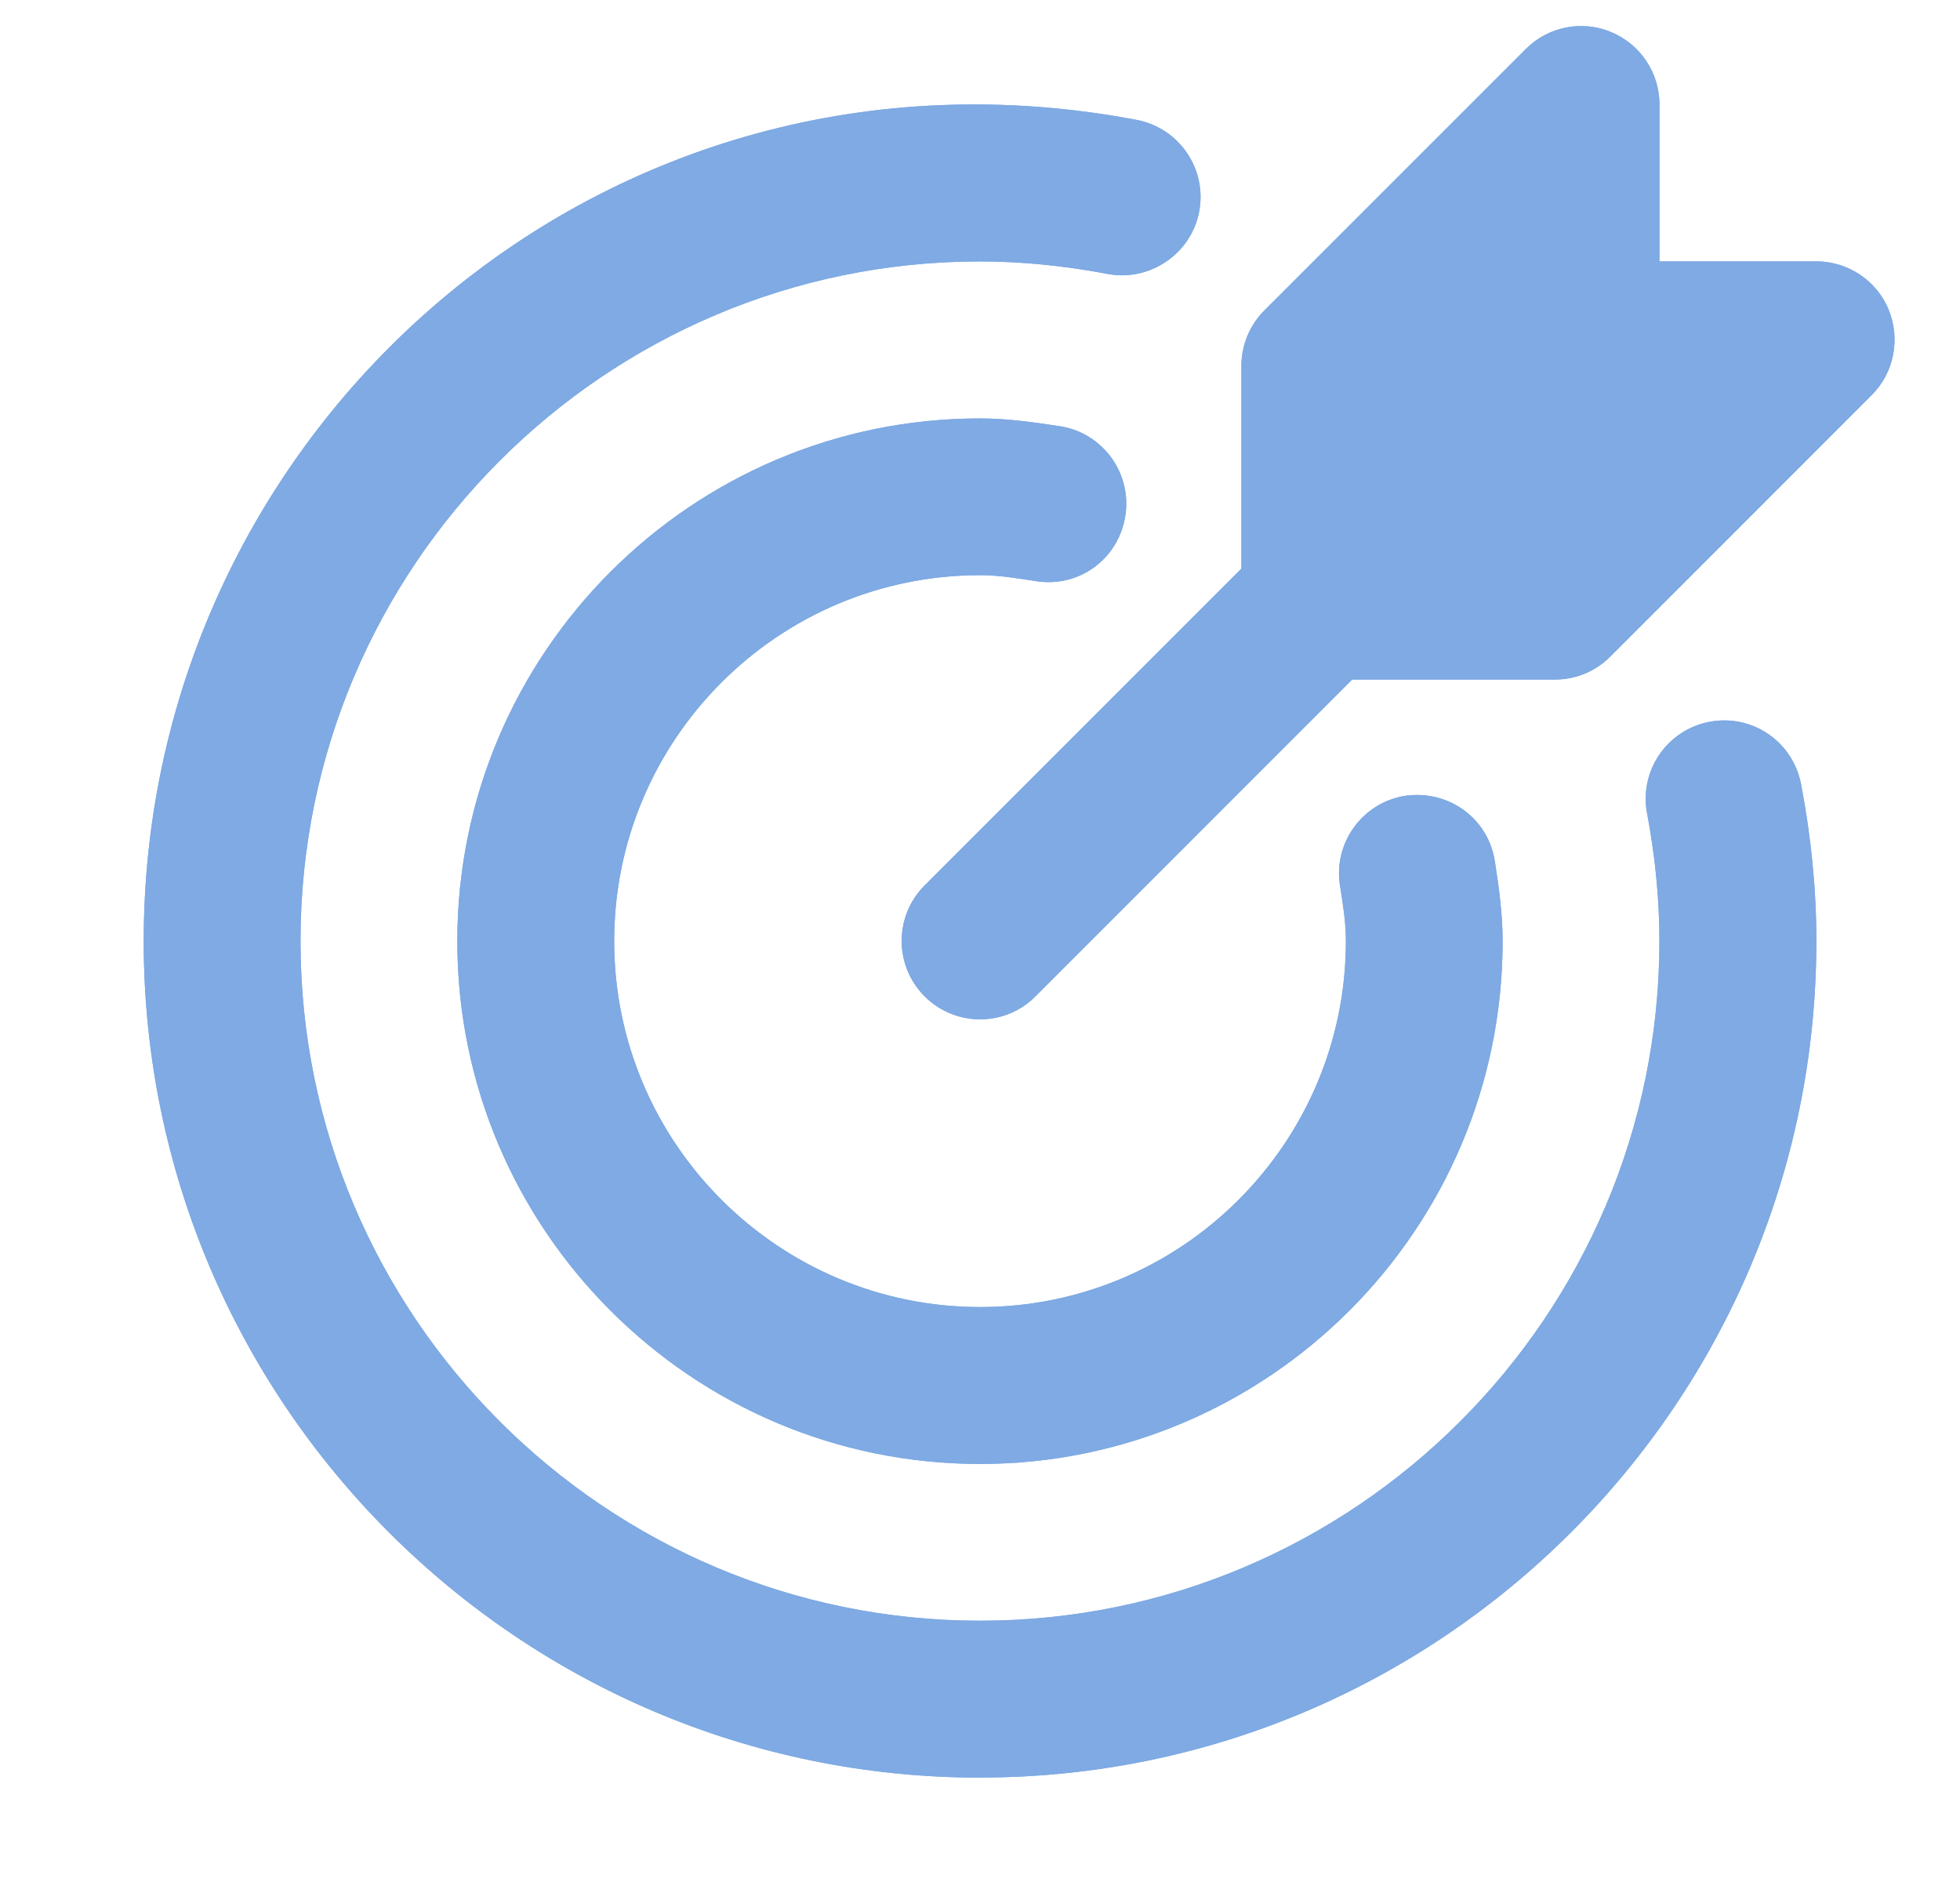 <svg width="25" height="24" viewBox="0 0 25 24" fill="none" xmlns="http://www.w3.org/2000/svg">
    <g clip-path="url(#clip0_346_25055)">
        <path d="M24.091 3.95C23.937 3.577 23.571 3.333 23.167 3.333H21.167V1.333C21.167 0.929 20.923 0.563 20.55 0.409C20.177 0.253 19.746 0.339 19.461 0.626L16.127 3.959C15.939 4.147 15.834 4.402 15.834 4.666V7.251L11.794 11.291C11.403 11.682 11.403 12.315 11.794 12.706C11.989 12.901 12.245 12.999 12.501 12.999C12.757 12.999 13.013 12.902 13.207 12.706L17.247 8.666H19.833C20.098 8.666 20.353 8.561 20.539 8.373L23.873 5.039C24.159 4.754 24.243 4.323 24.09 3.95H24.091Z" fill="#7FAAE3"/>
        <path d="M24.091 3.95C23.937 3.577 23.571 3.333 23.167 3.333H21.167V1.333C21.167 0.929 20.923 0.563 20.55 0.409C20.177 0.253 19.746 0.339 19.461 0.626L16.127 3.959C15.939 4.147 15.834 4.402 15.834 4.666V7.251L11.794 11.291C11.403 11.682 11.403 12.315 11.794 12.706C11.989 12.901 12.245 12.999 12.501 12.999C12.757 12.999 13.013 12.902 13.207 12.706L17.247 8.666H19.833C20.098 8.666 20.353 8.561 20.539 8.373L23.873 5.039C24.159 4.754 24.243 4.323 24.09 3.95H24.091Z" fill="#7FAAE3"/>
        <path d="M12.5 22.669C6.618 22.669 1.833 17.884 1.833 12.002C1.833 5.472 7.696 0.238 14.498 1.529C15.041 1.632 15.398 2.156 15.296 2.697C15.193 3.241 14.66 3.596 14.126 3.493C13.572 3.388 13.025 3.334 12.5 3.334C7.721 3.334 3.833 7.222 3.833 12.001C3.833 16.78 7.721 20.668 12.5 20.668C17.278 20.668 21.166 16.78 21.166 12.001C21.166 11.473 21.113 10.925 21.009 10.374C20.905 9.832 21.261 9.309 21.804 9.205C22.348 9.101 22.869 9.457 22.973 10.001C23.102 10.674 23.168 11.348 23.168 12.001C23.168 17.882 18.382 22.668 12.501 22.668L12.5 22.669Z" fill="#7FAAE3"/>
        <path d="M12.5 22.669C6.618 22.669 1.833 17.884 1.833 12.002C1.833 5.472 7.696 0.238 14.498 1.529C15.041 1.632 15.398 2.156 15.296 2.697C15.193 3.241 14.66 3.596 14.126 3.493C13.572 3.388 13.025 3.334 12.5 3.334C7.721 3.334 3.833 7.222 3.833 12.001C3.833 16.78 7.721 20.668 12.5 20.668C17.278 20.668 21.166 16.78 21.166 12.001C21.166 11.473 21.113 10.925 21.009 10.374C20.905 9.832 21.261 9.309 21.804 9.205C22.348 9.101 22.869 9.457 22.973 10.001C23.102 10.674 23.168 11.348 23.168 12.001C23.168 17.882 18.382 22.668 12.501 22.668L12.5 22.669Z" fill="#7FAAE3"/>
        <path d="M12.499 18.669C8.823 18.669 5.833 15.679 5.833 12.003C5.833 8.327 8.823 5.336 12.499 5.336C12.848 5.336 13.183 5.384 13.518 5.435C14.063 5.519 14.438 6.029 14.354 6.575C14.271 7.121 13.77 7.499 13.214 7.411C12.979 7.375 12.745 7.335 12.501 7.335C9.927 7.335 7.834 9.428 7.834 12.001C7.834 14.575 9.927 16.668 12.501 16.668C15.074 16.668 17.167 14.575 17.167 12.001C17.167 11.757 17.128 11.524 17.091 11.289C17.007 10.744 17.381 10.233 17.926 10.148C18.48 10.071 18.983 10.437 19.067 10.983C19.119 11.317 19.166 11.653 19.166 12.003C19.166 15.679 16.175 18.669 12.499 18.669Z" fill="#7FAAE3"/>
        <path d="M12.499 18.669C8.823 18.669 5.833 15.679 5.833 12.003C5.833 8.327 8.823 5.336 12.499 5.336C12.848 5.336 13.183 5.384 13.518 5.435C14.063 5.519 14.438 6.029 14.354 6.575C14.271 7.121 13.77 7.499 13.214 7.411C12.979 7.375 12.745 7.335 12.501 7.335C9.927 7.335 7.834 9.428 7.834 12.001C7.834 14.575 9.927 16.668 12.501 16.668C15.074 16.668 17.167 14.575 17.167 12.001C17.167 11.757 17.128 11.524 17.091 11.289C17.007 10.744 17.381 10.233 17.926 10.148C18.48 10.071 18.983 10.437 19.067 10.983C19.119 11.317 19.166 11.653 19.166 12.003C19.166 15.679 16.175 18.669 12.499 18.669Z" fill="#7FAAE3"/>
    </g>
    <defs>
        <clipPath id="clip0_346_25055">
            <rect width="24" height="24" fill="white" transform="translate(0.5)"/>
        </clipPath>
    </defs>
</svg>
